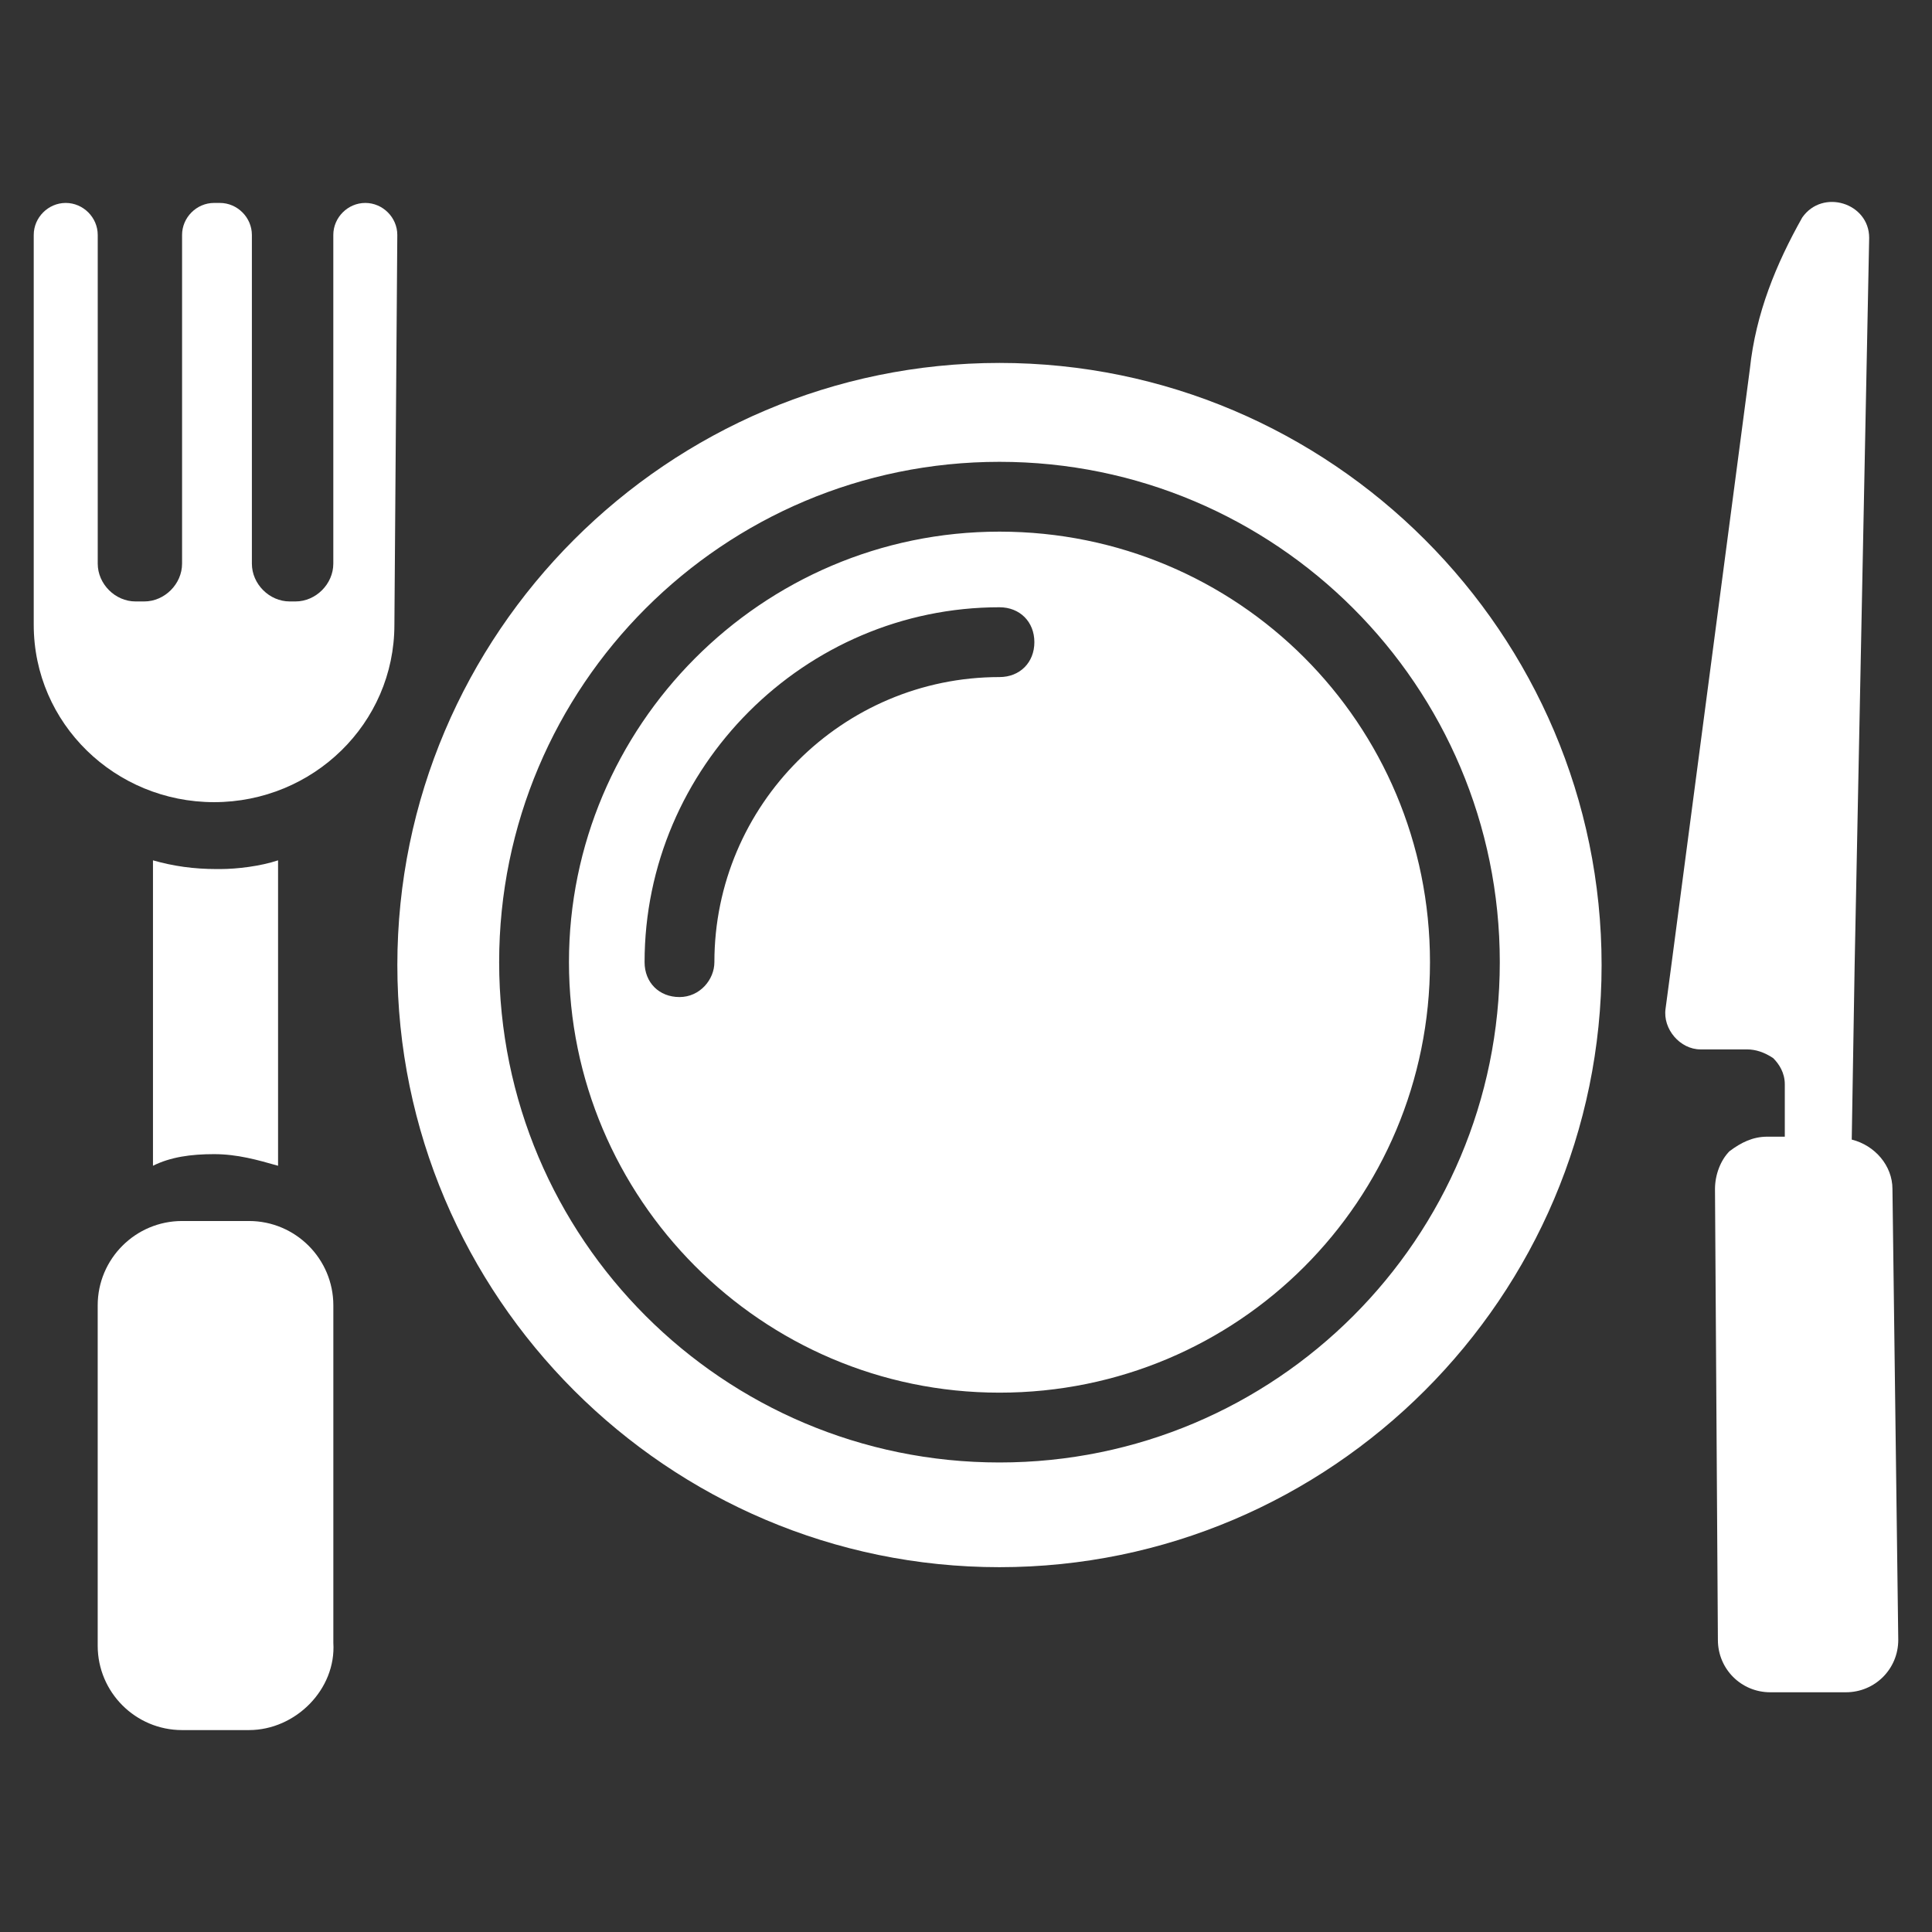 <svg xmlns="http://www.w3.org/2000/svg" id="Layer_1" data-name="Layer 1" viewBox="0 0 512 512"><rect x="0" y="0" width="512" height="512" fill="#333333" stroke="none"/><defs><style>      .cls-1 {        fill: #fff;      }    </style></defs><path class="cls-1" d="M501.52,315.1c0-6.17-4.63-11.56-10.79-13.1l.77-46.25,3.85-192.72c0-9.25-12.33-13.1-17.73-5.4-6.94,12.33-12.33,25.44-13.88,40.09l-20.81,158.03-1.54,11.56c-.77,5.4,3.85,10.79,9.25,10.79h12.33c2.31,0,4.63.77,6.94,2.31,1.54,1.54,3.08,3.85,3.08,6.94v13.88h-4.63c-3.85,0-6.94,1.54-10.02,3.85-2.31,2.31-3.85,6.17-3.85,10.02l.77,119.49c0,7.71,6.17,13.88,13.88,13.88v9.25-9.25h20.04c7.71,0,13.88-6.17,13.88-13.88l-1.54-119.49Z"></path><path class="cls-1" d="M264.87,140.89c-63.21,0-114.09,51.65-114.09,114.09s50.88,114.09,114.09,114.09,114.09-50.88,114.09-114.09-50.88-114.09-114.09-114.09h0ZM264.87,179.43c-41.63,0-75.55,33.92-75.55,75.55,0,4.63-3.85,9.25-9.25,9.25s-9.25-3.85-9.25-9.25c0-51.65,42.4-94.05,94.05-94.05,5.4,0,9.25,3.85,9.25,9.25s-3.85,9.25-9.25,9.25h0ZM264.87,140.89c-63.21,0-114.09,51.65-114.09,114.09s50.88,114.09,114.09,114.09,114.09-50.88,114.09-114.09-50.88-114.09-114.09-114.09h0ZM264.87,179.43c-41.63,0-75.55,33.92-75.55,75.55,0,4.63-3.85,9.25-9.25,9.25s-9.25-3.85-9.25-9.25c0-51.65,42.4-94.05,94.05-94.05,5.4,0,9.25,3.85,9.25,9.25s-3.85,9.25-9.25,9.25h0ZM264.87,96.18c-87.88,0-159.57,71.69-159.57,159.57s71.69,159.57,159.57,159.57,159.57-71.69,159.57-159.57-71.69-159.57-159.57-159.57ZM264.87,387.57c-73.23,0-132.59-59.36-132.59-132.59s59.36-132.59,132.59-132.59,132.59,59.36,132.59,132.59-59.36,132.59-132.59,132.59ZM264.87,140.89c-63.21,0-114.09,51.65-114.09,114.09s50.88,114.09,114.09,114.09,114.09-50.88,114.09-114.09-50.88-114.09-114.09-114.09ZM264.87,179.43c-41.63,0-75.55,33.92-75.55,75.55,0,4.63-3.85,9.25-9.25,9.25s-9.25-3.85-9.25-9.25c0-51.65,42.4-94.05,94.05-94.05,5.4,0,9.25,3.85,9.25,9.25s-3.85,9.25-9.25,9.25Z"></path><g><path class="cls-1" d="M105.29,62.26l-.77,103.3c0,26.21-21.58,47.02-47.79,47.02s-47.79-20.81-47.79-47.02V62.26c0-4.63,3.85-8.48,8.48-8.48s8.48,3.85,8.48,8.48v87.11c0,5.4,4.63,10.02,10.02,10.02h2.31c5.4,0,10.02-4.63,10.02-10.02V62.26c0-4.63,3.85-8.48,8.48-8.48h1.54c4.63,0,8.48,3.85,8.48,8.48v87.11c0,5.4,4.63,10.02,10.02,10.02h1.54c5.4,0,10.02-4.63,10.02-10.02V62.26c0-4.63,3.85-8.48,8.48-8.48s8.48,3.85,8.48,8.48Z"></path><path class="cls-1" d="M65.98,458.49h-17.73c-12.33,0-22.36-10.02-22.36-22.36v-90.19c0-12.33,10.02-22.36,22.36-22.36h17.73c12.33,0,22.36,10.02,22.36,22.36v89.42c.77,12.33-10.02,23.13-22.36,23.13h0Z"></path><path class="cls-1" d="M73.69,228v80.94c-5.4-1.54-10.79-3.08-16.96-3.08s-11.56.77-16.19,3.08v-80.94c5.4,1.54,10.79,2.31,16.96,2.31h.77c4.63,0,10.79-.77,15.42-2.31h0Z"></path></g></svg>